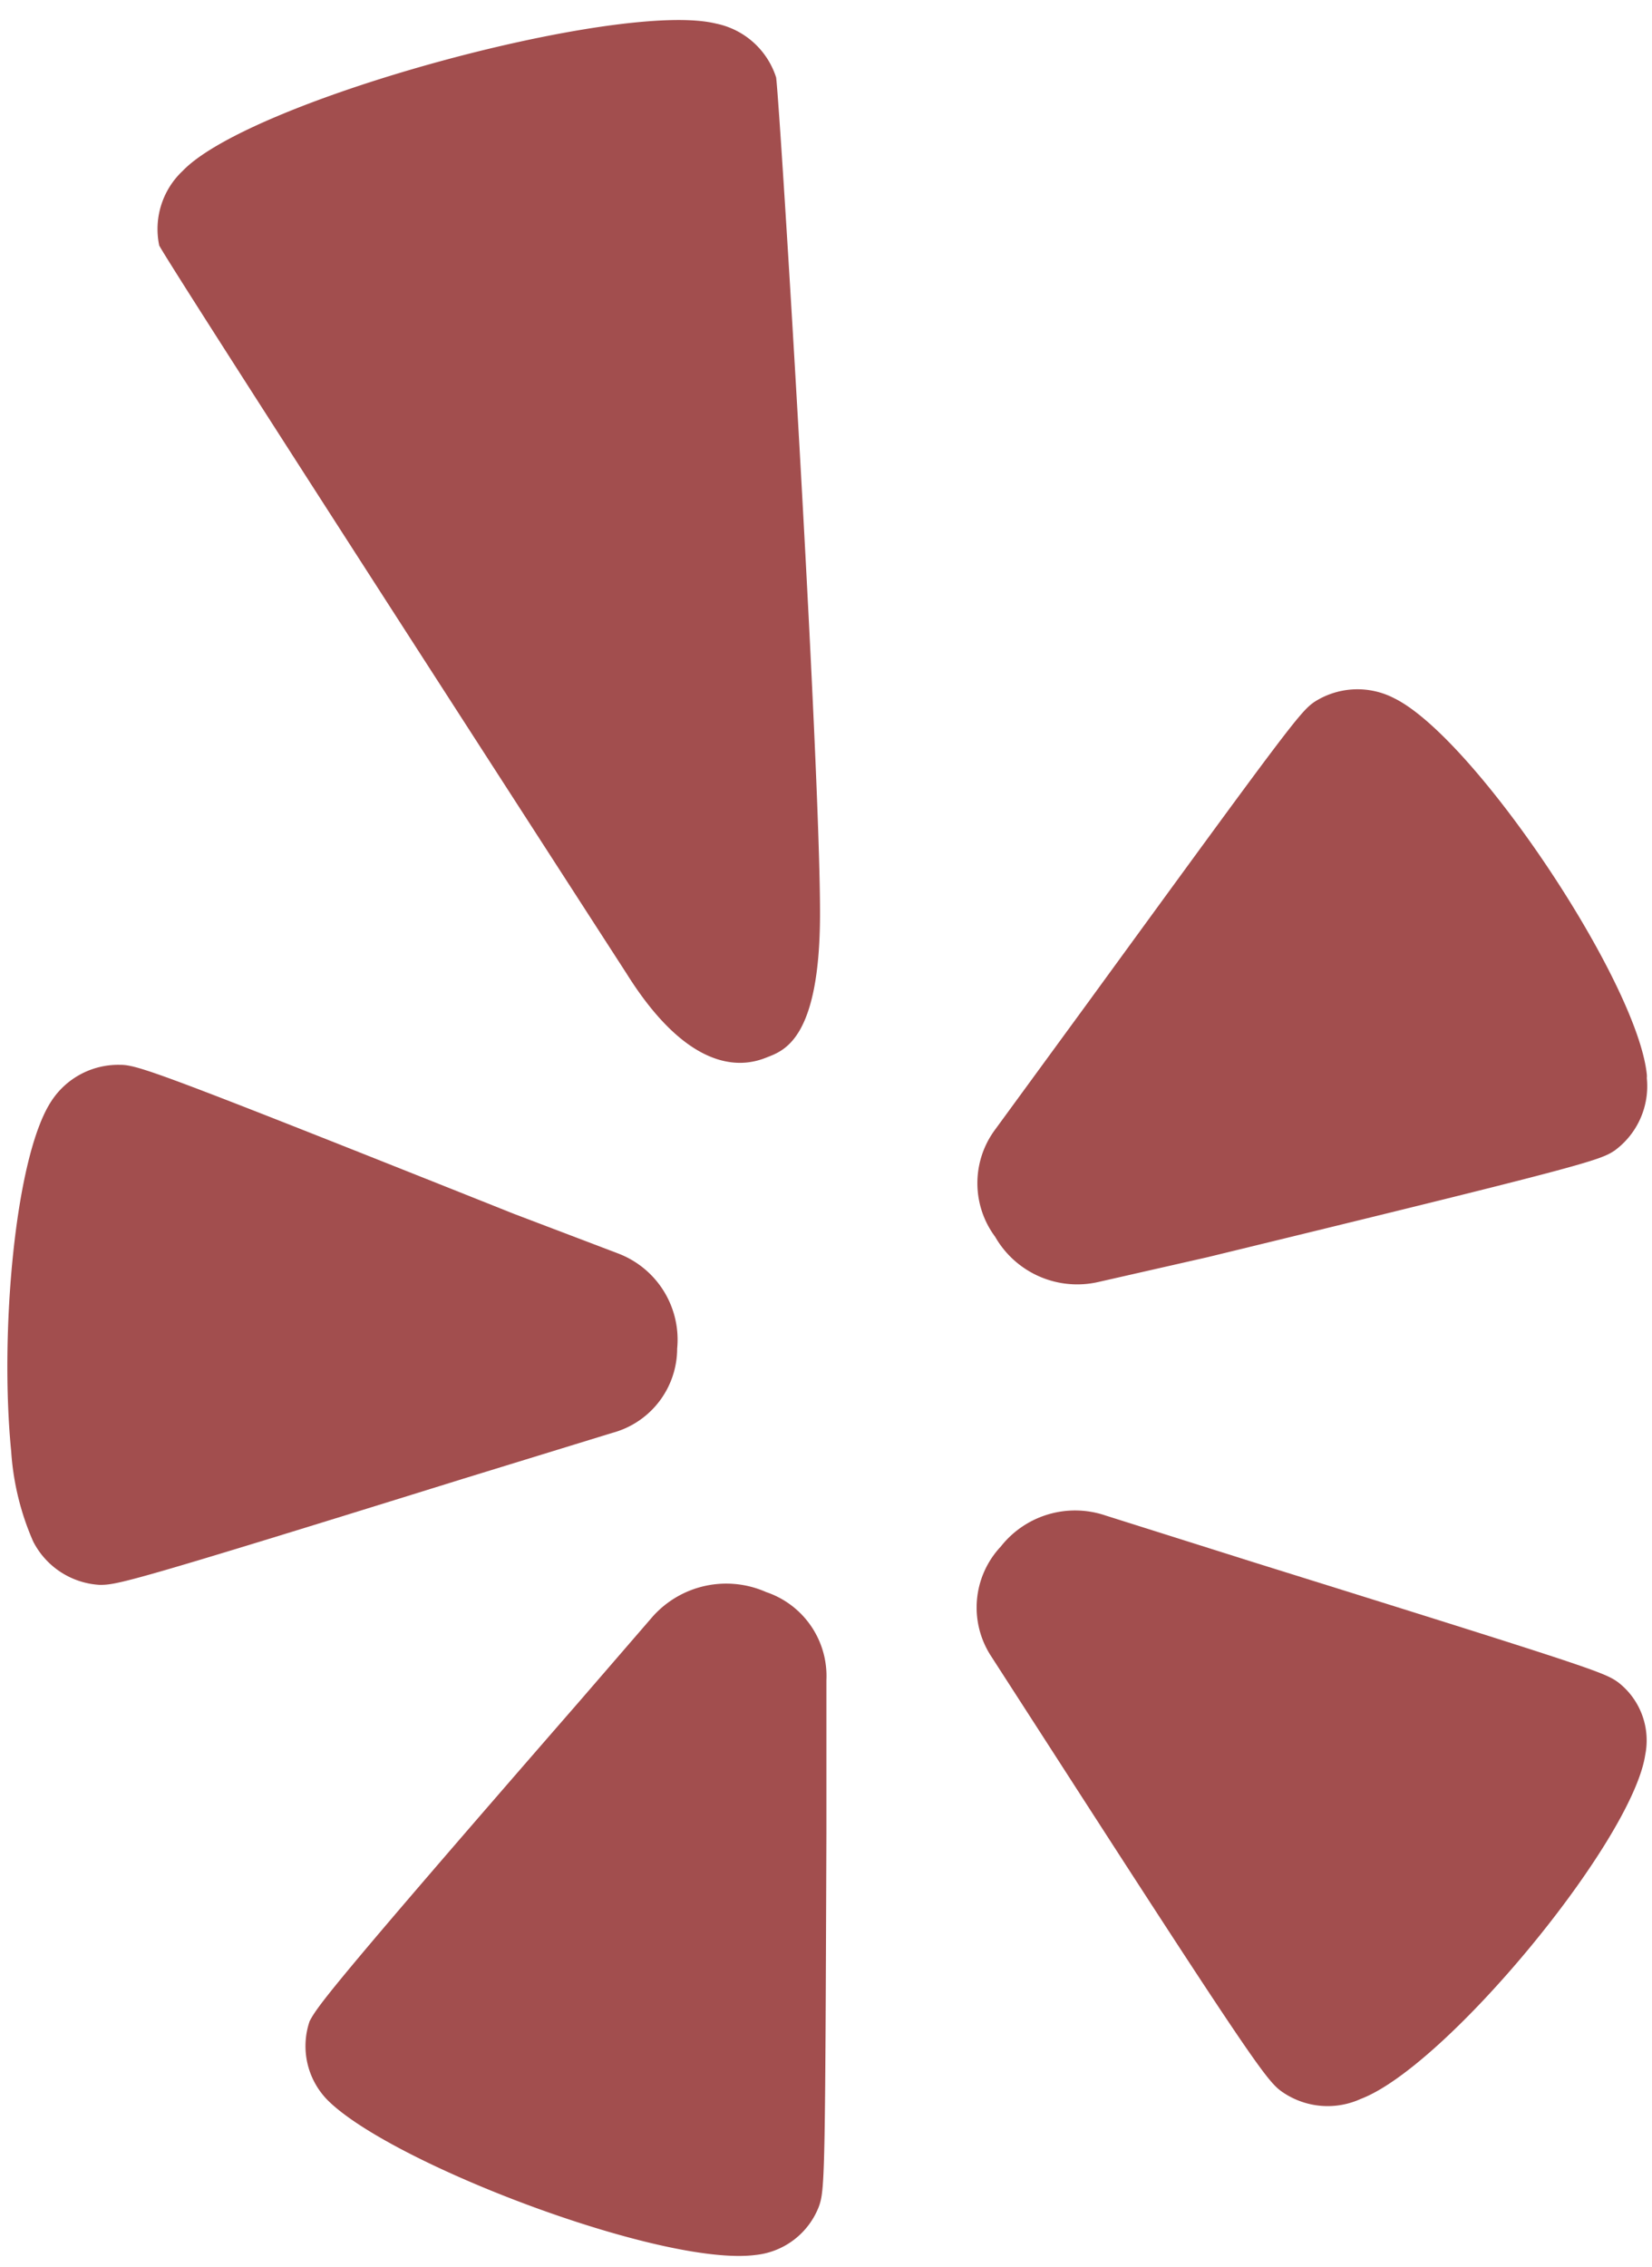 <?xml version="1.0" encoding="UTF-8" standalone="no"?><svg xmlns="http://www.w3.org/2000/svg" xmlns:xlink="http://www.w3.org/1999/xlink" fill="#000000" height="56.8" preserveAspectRatio="xMidYMid meet" version="1" viewBox="11.8 3.5 41.4 56.8" width="41.4" zoomAndPan="magnify"><g fill="#a24e4e" id="change1_1"><path d="m13.08 31.1c-.91 1.4-1.29 5.83-1 8.76a6.71 6.71 0 0 0 .55 2.26 2 2 0 0 0 1.67 1.09c.44 0 .72-.05 9.11-2.66l3.74-1.15a2.19 2.19 0 0 0 1.62-2.11 2.31 2.31 0 0 0 -1.47-2.38l-2.63-1c-9-3.59-9.42-3.73-9.87-3.73a2 2 0 0 0 -1.72.92z" fill="inherit"/><path d="m28.16 44-1.85 2.14c-6.33 7.27-6.55 7.63-6.75 8a1.93 1.93 0 0 0 .44 1.97c1.57 1.59 8.39 4.19 10.73 3.89a1.91 1.91 0 0 0 1.59-1.21c.15-.42.16-.7.19-9.34 0 0 0-3.82 0-3.85a2.22 2.22 0 0 0 -1.51-2.21 2.47 2.47 0 0 0 -2.84.61z" fill="inherit"/><path d="m43.27 42.66-3.77-1.19a2.37 2.37 0 0 0 -2.62.78 2.23 2.23 0 0 0 -.24 2.75l1.49 2.31c5 7.76 5.41 8.31 5.77 8.58a2 2 0 0 0 2 .2c2.14-.81 6.8-6.45 7.13-8.62a1.84 1.84 0 0 0 -.68-1.82c-.35-.25-.62-.35-9.08-2.99z" fill="inherit"/><path d="m53.07 30.42c-.24-2.33-4.31-8.42-6.32-9.42a2 2 0 0 0 -2 .08c-.36.24-.63.6-5.7 7.56l-2.31 3.16a2.25 2.25 0 0 0 0 2.69 2.37 2.37 0 0 0 2.59 1.13l2.73-.62c9.46-2.3 9.82-2.42 10.2-2.67a2 2 0 0 0 .81-1.82.44.44 0 0 0 0-.09z" fill="inherit"/><path d="m29.74 4.09c-2.42-.59-11.65 1.91-13.36 3.69a2 2 0 0 0 -.59 1.87c.27.54 11.71 18.24 11.71 18.24 1.69 2.7 3.07 2.28 3.5 2.11s1.35-.43 1.35-3.62c0-3.89-1-20.18-1.1-20.94a2 2 0 0 0 -1.51-1.35z" fill="inherit"/></g></svg>